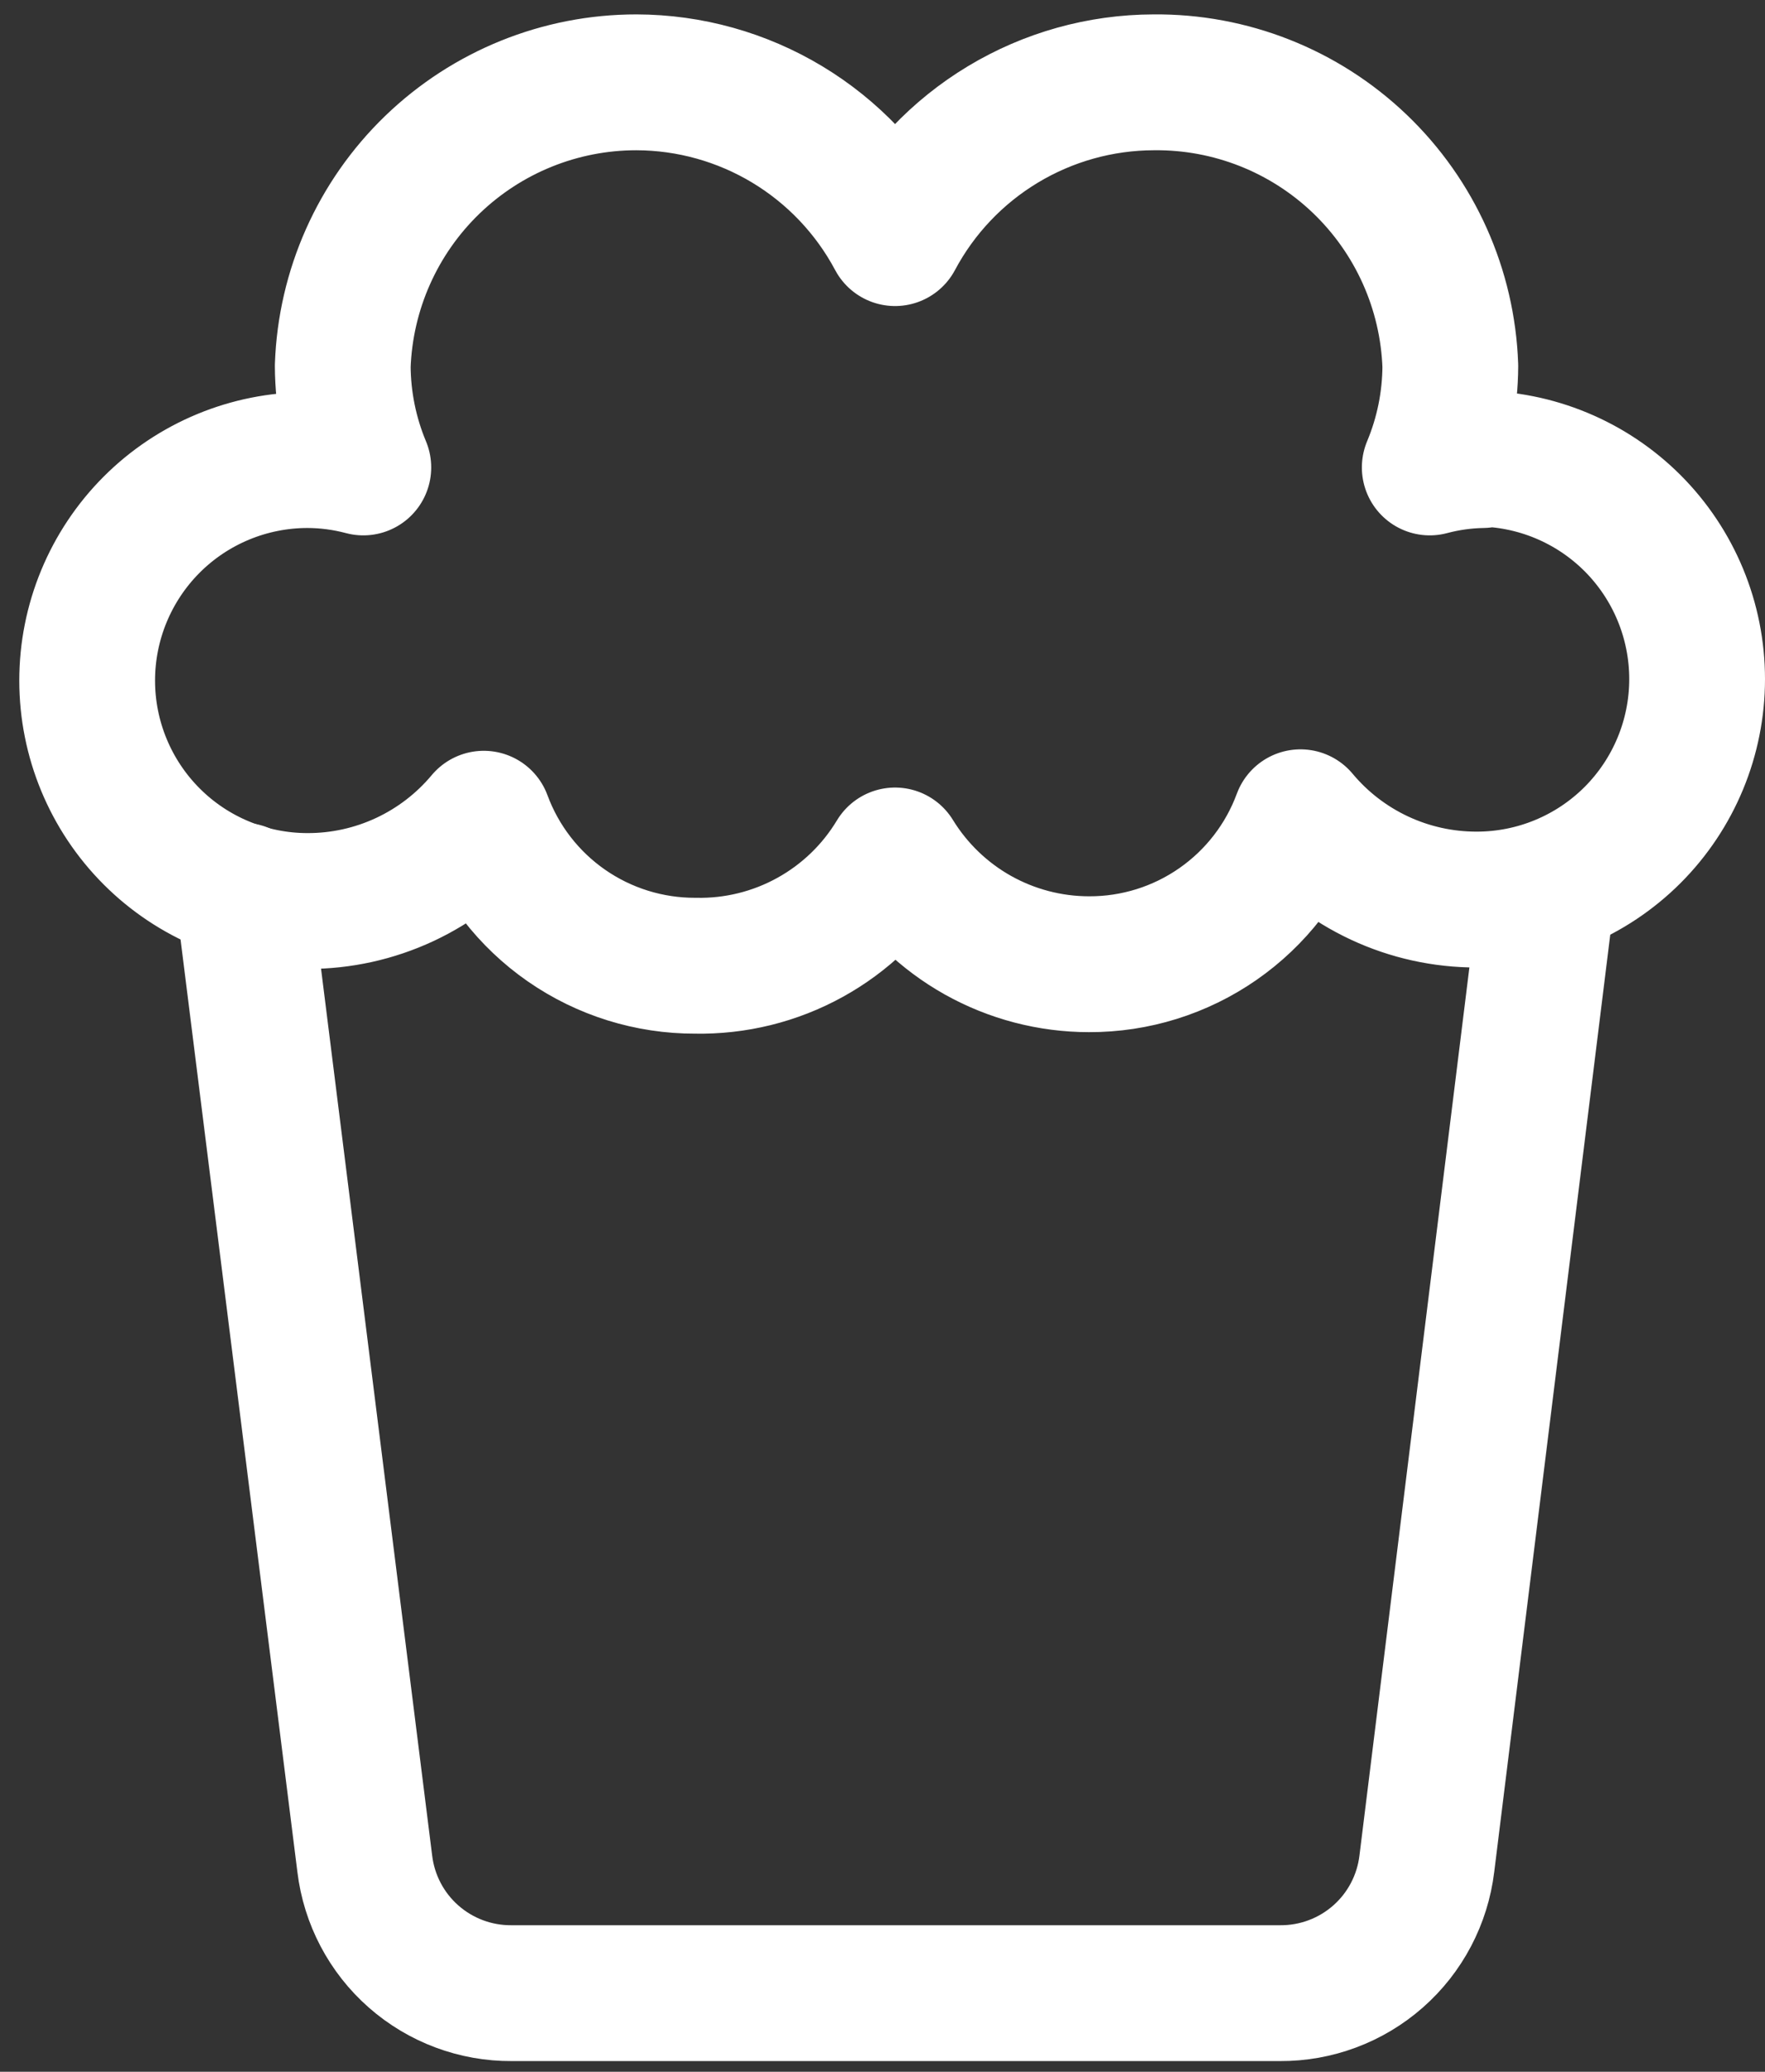 <svg width="52" height="61" viewBox="0 0 52 61" fill="none" xmlns="http://www.w3.org/2000/svg">
<rect x="0" y="0" width="52" height="61" fill="#333333" stroke="none"/>
<path d="M7.155 26.226L10.747 54.876C10.875 55.932 11.386 56.904 12.185 57.606C12.983 58.308 14.012 58.692 15.075 58.685H37.709C38.772 58.692 39.801 58.308 40.599 57.606C41.398 56.904 41.909 55.932 42.037 54.876L45.586 26.226" stroke="white" stroke-width="4" stroke-linecap="round" stroke-linejoin="round"/>
<path d="M43.681 13.546C43.155 13.555 42.632 13.627 42.123 13.763C42.519 12.816 42.725 11.802 42.729 10.776C42.65 8.519 41.692 6.381 40.059 4.821C38.425 3.26 36.246 2.4 33.987 2.424C32.421 2.428 30.886 2.857 29.545 3.665C28.203 4.473 27.106 5.629 26.37 7.011C25.634 5.629 24.537 4.473 23.196 3.665C21.855 2.857 20.319 2.428 18.753 2.424C16.509 2.422 14.353 3.293 12.738 4.851C11.123 6.409 10.177 8.534 10.098 10.776C10.103 11.802 10.308 12.816 10.704 13.763C10.167 13.62 9.615 13.547 9.059 13.546C7.338 13.546 5.686 14.23 4.469 15.447C3.252 16.665 2.568 18.316 2.568 20.038C2.568 21.759 3.252 23.411 4.469 24.628C5.686 25.846 7.338 26.529 9.059 26.529C10.05 26.531 11.028 26.315 11.926 25.896C12.823 25.477 13.618 24.866 14.253 24.106C14.723 25.379 15.573 26.477 16.687 27.251C17.802 28.025 19.128 28.438 20.485 28.434C21.665 28.458 22.83 28.171 23.863 27.601C24.897 27.031 25.762 26.199 26.37 25.188C26.97 26.165 27.809 26.973 28.809 27.534C29.809 28.094 30.936 28.389 32.083 28.39C33.44 28.395 34.766 27.982 35.88 27.208C36.995 26.434 37.845 25.336 38.315 24.063C38.95 24.823 39.744 25.434 40.642 25.853C41.539 26.272 42.518 26.488 43.508 26.486C45.23 26.486 46.881 25.802 48.099 24.585C49.316 23.367 50 21.716 50 19.995C50 18.273 49.316 16.622 48.099 15.404C46.881 14.187 45.23 13.503 43.508 13.503L43.681 13.546Z" stroke="white" stroke-width="4" stroke-linecap="round" stroke-linejoin="round"/>
</svg>
